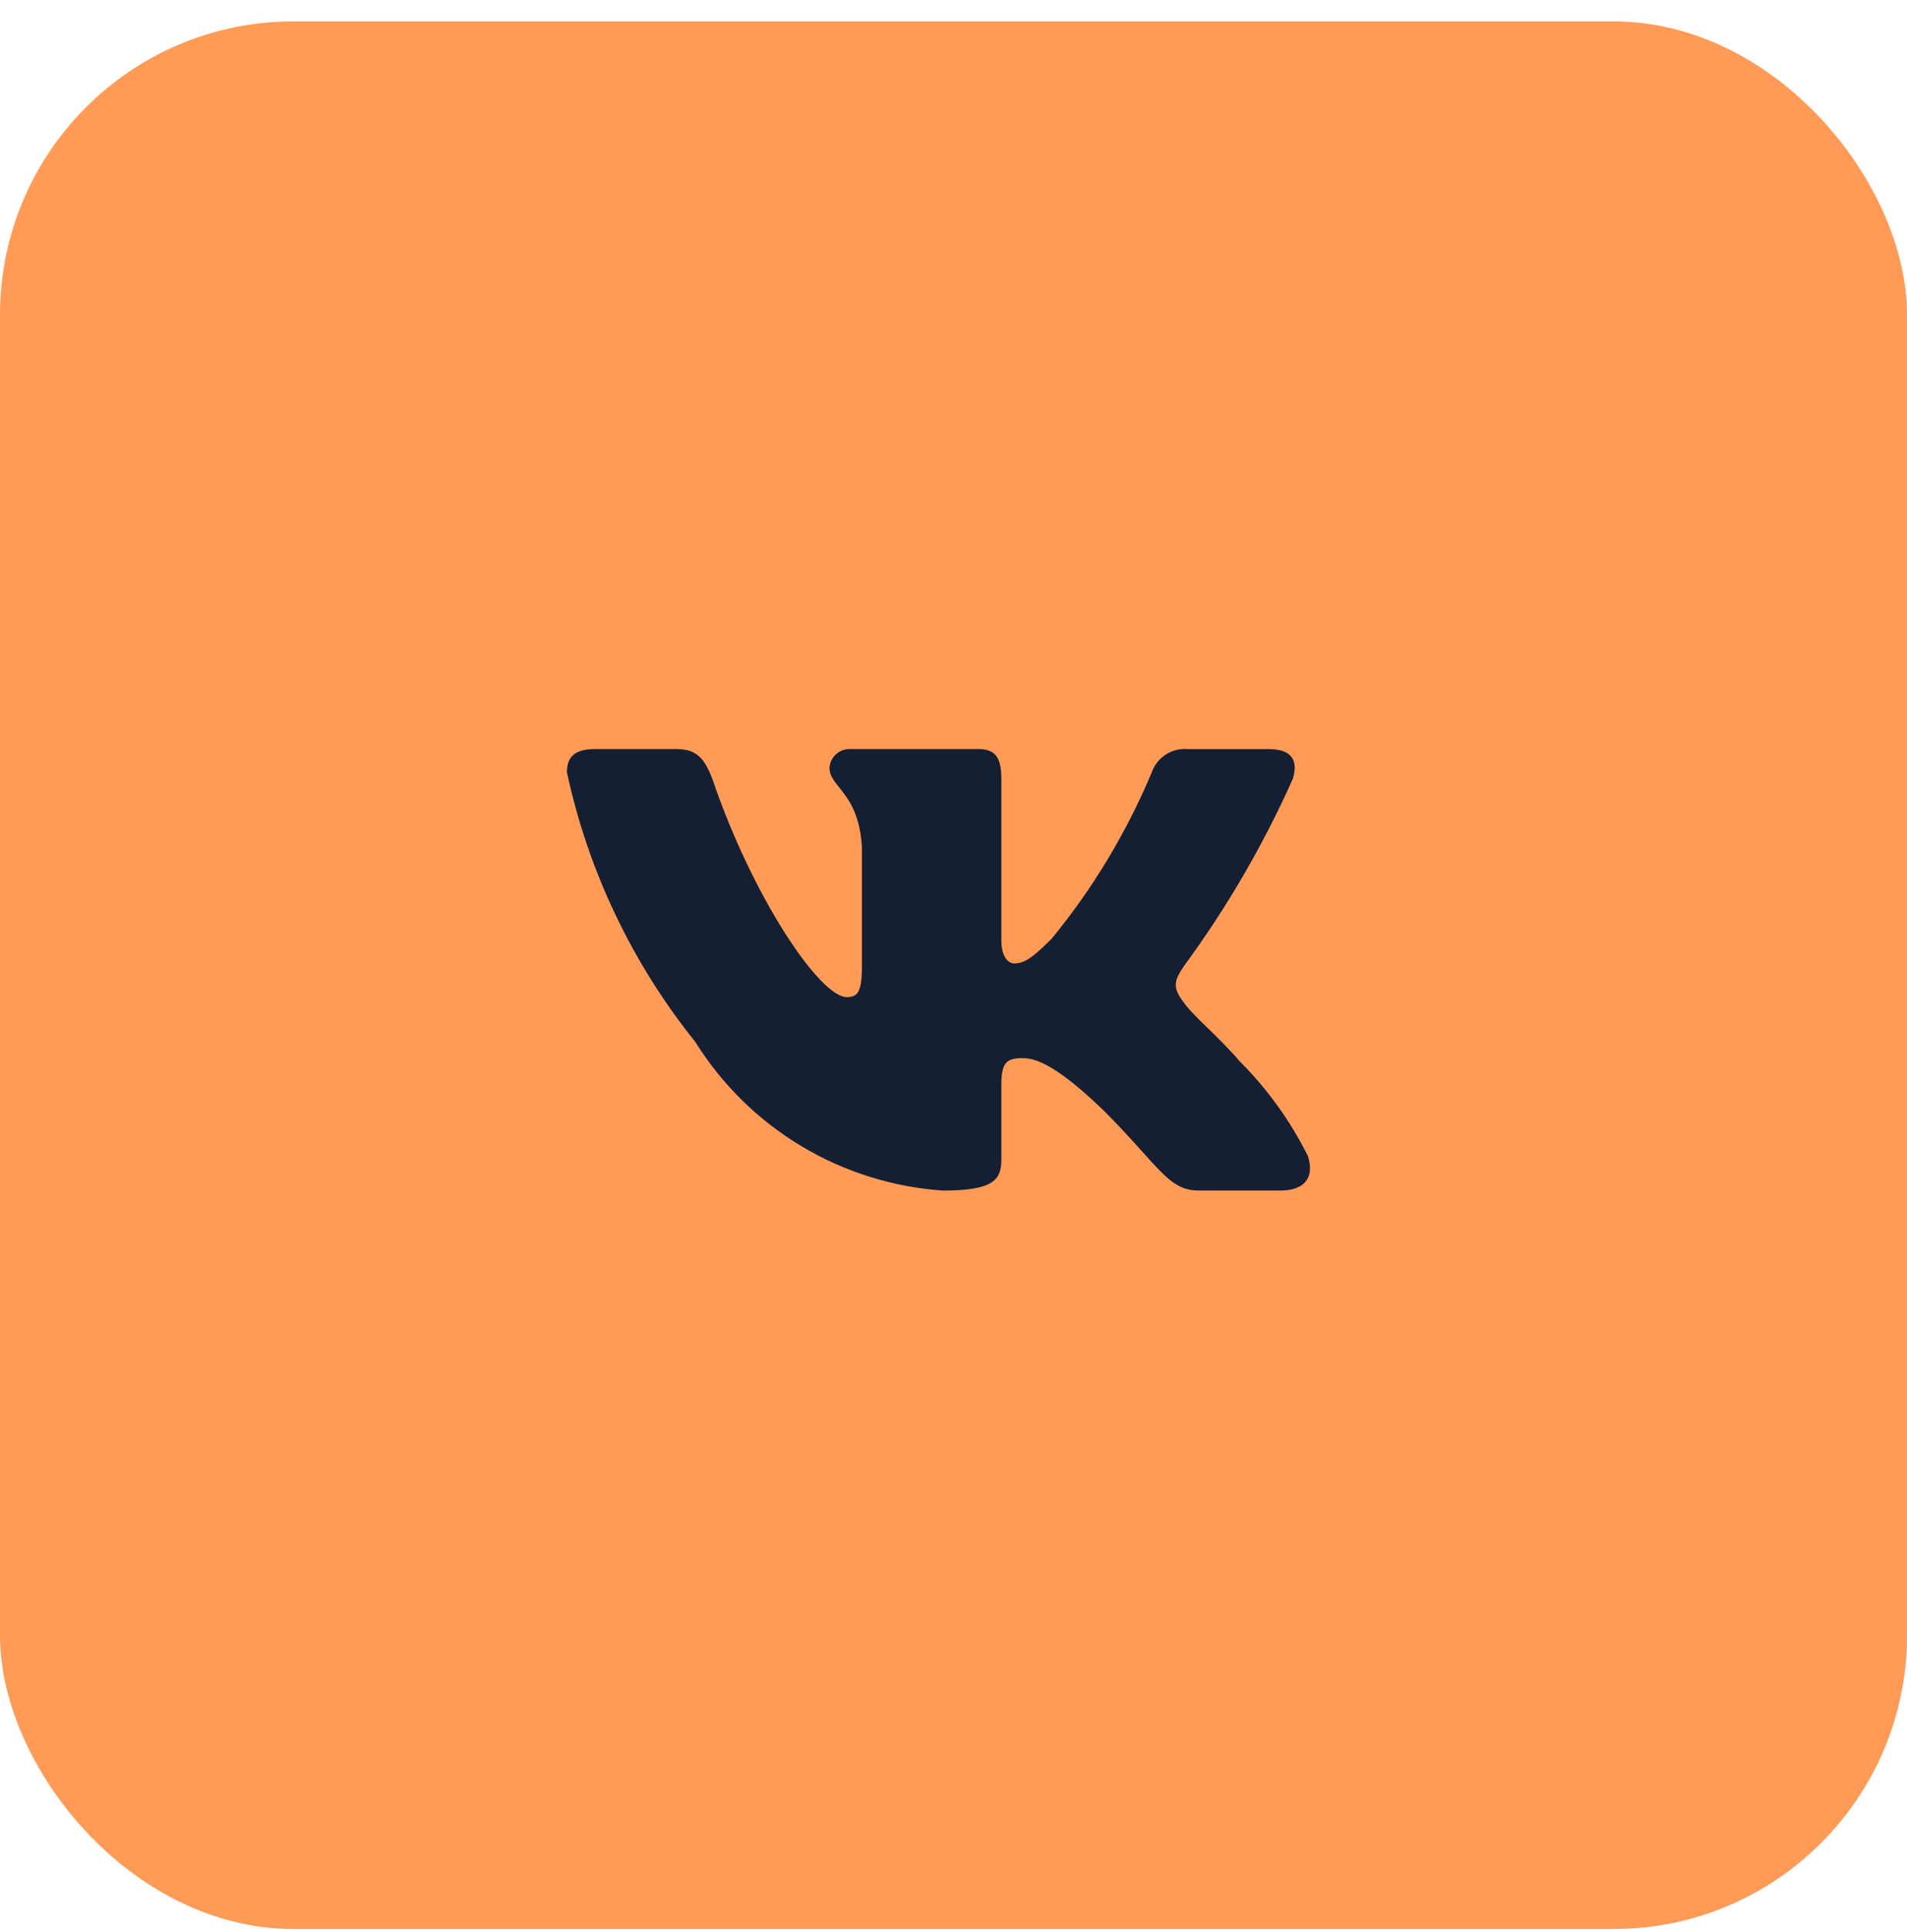 <?xml version="1.0" encoding="UTF-8"?> <svg xmlns="http://www.w3.org/2000/svg" width="78" height="79" viewBox="0 0 78 79" fill="none"><rect y="0.875" width="78" height="78" rx="12" fill="#FF9B57"></rect><path d="M52.36 48.681H49.032C47.773 48.681 47.394 47.661 45.138 45.404C43.167 43.504 42.334 43.267 41.835 43.267C41.145 43.267 40.957 43.457 40.957 44.406V47.399C40.957 48.208 40.695 48.682 38.58 48.682C36.529 48.544 34.539 47.921 32.776 46.864C31.013 45.807 29.526 44.346 28.438 42.601C25.855 39.385 24.057 35.611 23.188 31.579C23.188 31.08 23.377 30.628 24.328 30.628H27.653C28.508 30.628 28.815 31.009 29.151 31.888C30.765 36.639 33.52 40.772 34.638 40.772C35.067 40.772 35.254 40.583 35.254 39.514V34.62C35.112 32.387 33.927 32.199 33.927 31.391C33.942 31.178 34.039 30.979 34.199 30.836C34.358 30.694 34.566 30.619 34.78 30.628H40.007C40.721 30.628 40.957 30.984 40.957 31.838V38.445C40.957 39.158 41.264 39.394 41.479 39.394C41.908 39.394 42.238 39.158 43.024 38.373C44.708 36.318 46.084 34.029 47.11 31.578C47.215 31.283 47.413 31.031 47.674 30.859C47.936 30.688 48.246 30.607 48.558 30.63H51.885C52.882 30.63 53.093 31.128 52.882 31.84C51.672 34.55 50.175 37.123 48.417 39.514C48.058 40.061 47.915 40.345 48.417 40.987C48.746 41.485 49.913 42.46 50.696 43.386C51.837 44.523 52.783 45.839 53.499 47.279C53.785 48.207 53.309 48.681 52.36 48.681Z" fill="#141F33"></path></svg> 